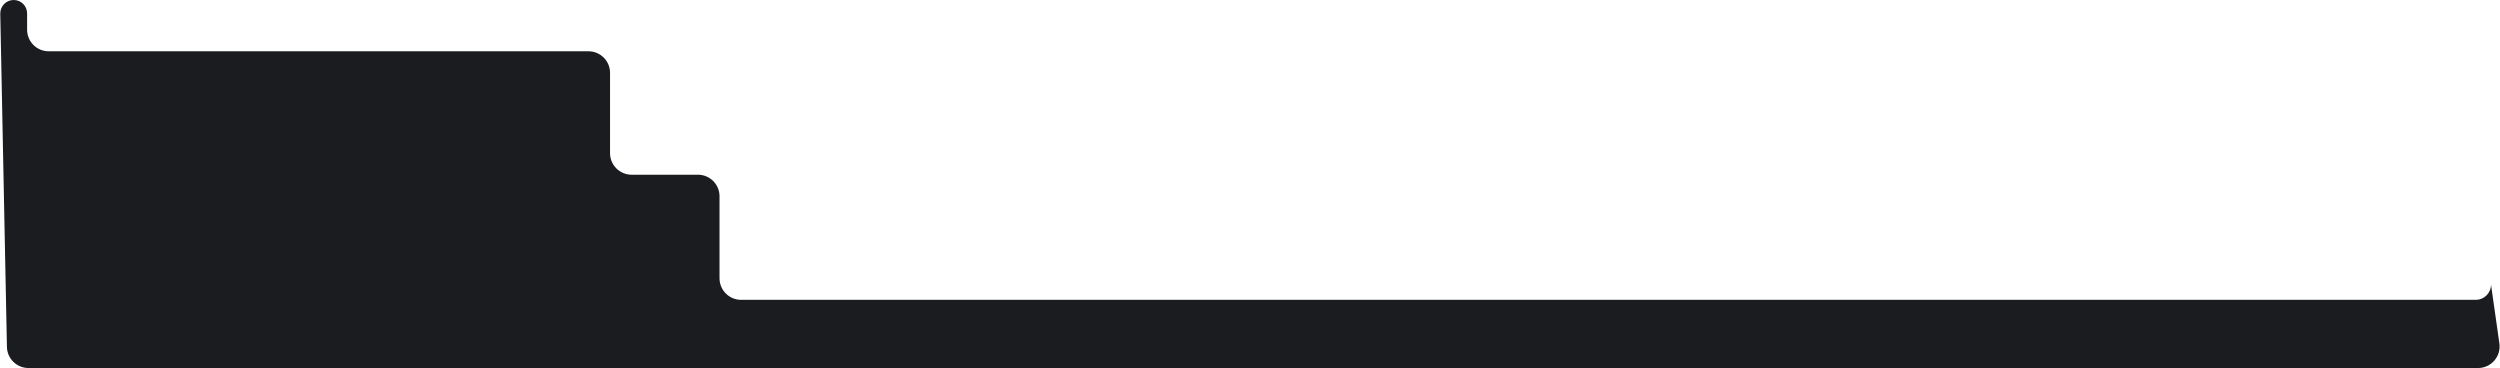 <svg width="1739" height="256" viewBox="0 0 1739 256" fill="none" xmlns="http://www.w3.org/2000/svg">
<path d="M18.86 20.675V9.336C18.86 4.18 14.68 0 9.524 0C4.295 0 0.086 4.294 0.19 9.522L4.815 241.299C4.977 249.465 11.644 256 19.812 256H1723.72C1732.84 256 1739.85 247.922 1738.57 238.888L1732.75 197.979C1732.75 203.824 1728.01 208.564 1722.16 208.564H1097.41H962.245H515.5C507.216 208.564 500.5 201.848 500.5 193.564V136.531C500.5 128.247 493.784 121.531 485.5 121.531H439.347C431.062 121.531 424.347 114.816 424.347 106.531V50.675C424.347 42.391 417.631 35.675 409.347 35.675H33.86C25.576 35.675 18.86 28.96 18.86 20.675Z" fill="#1A1C1F"/>
</svg>
